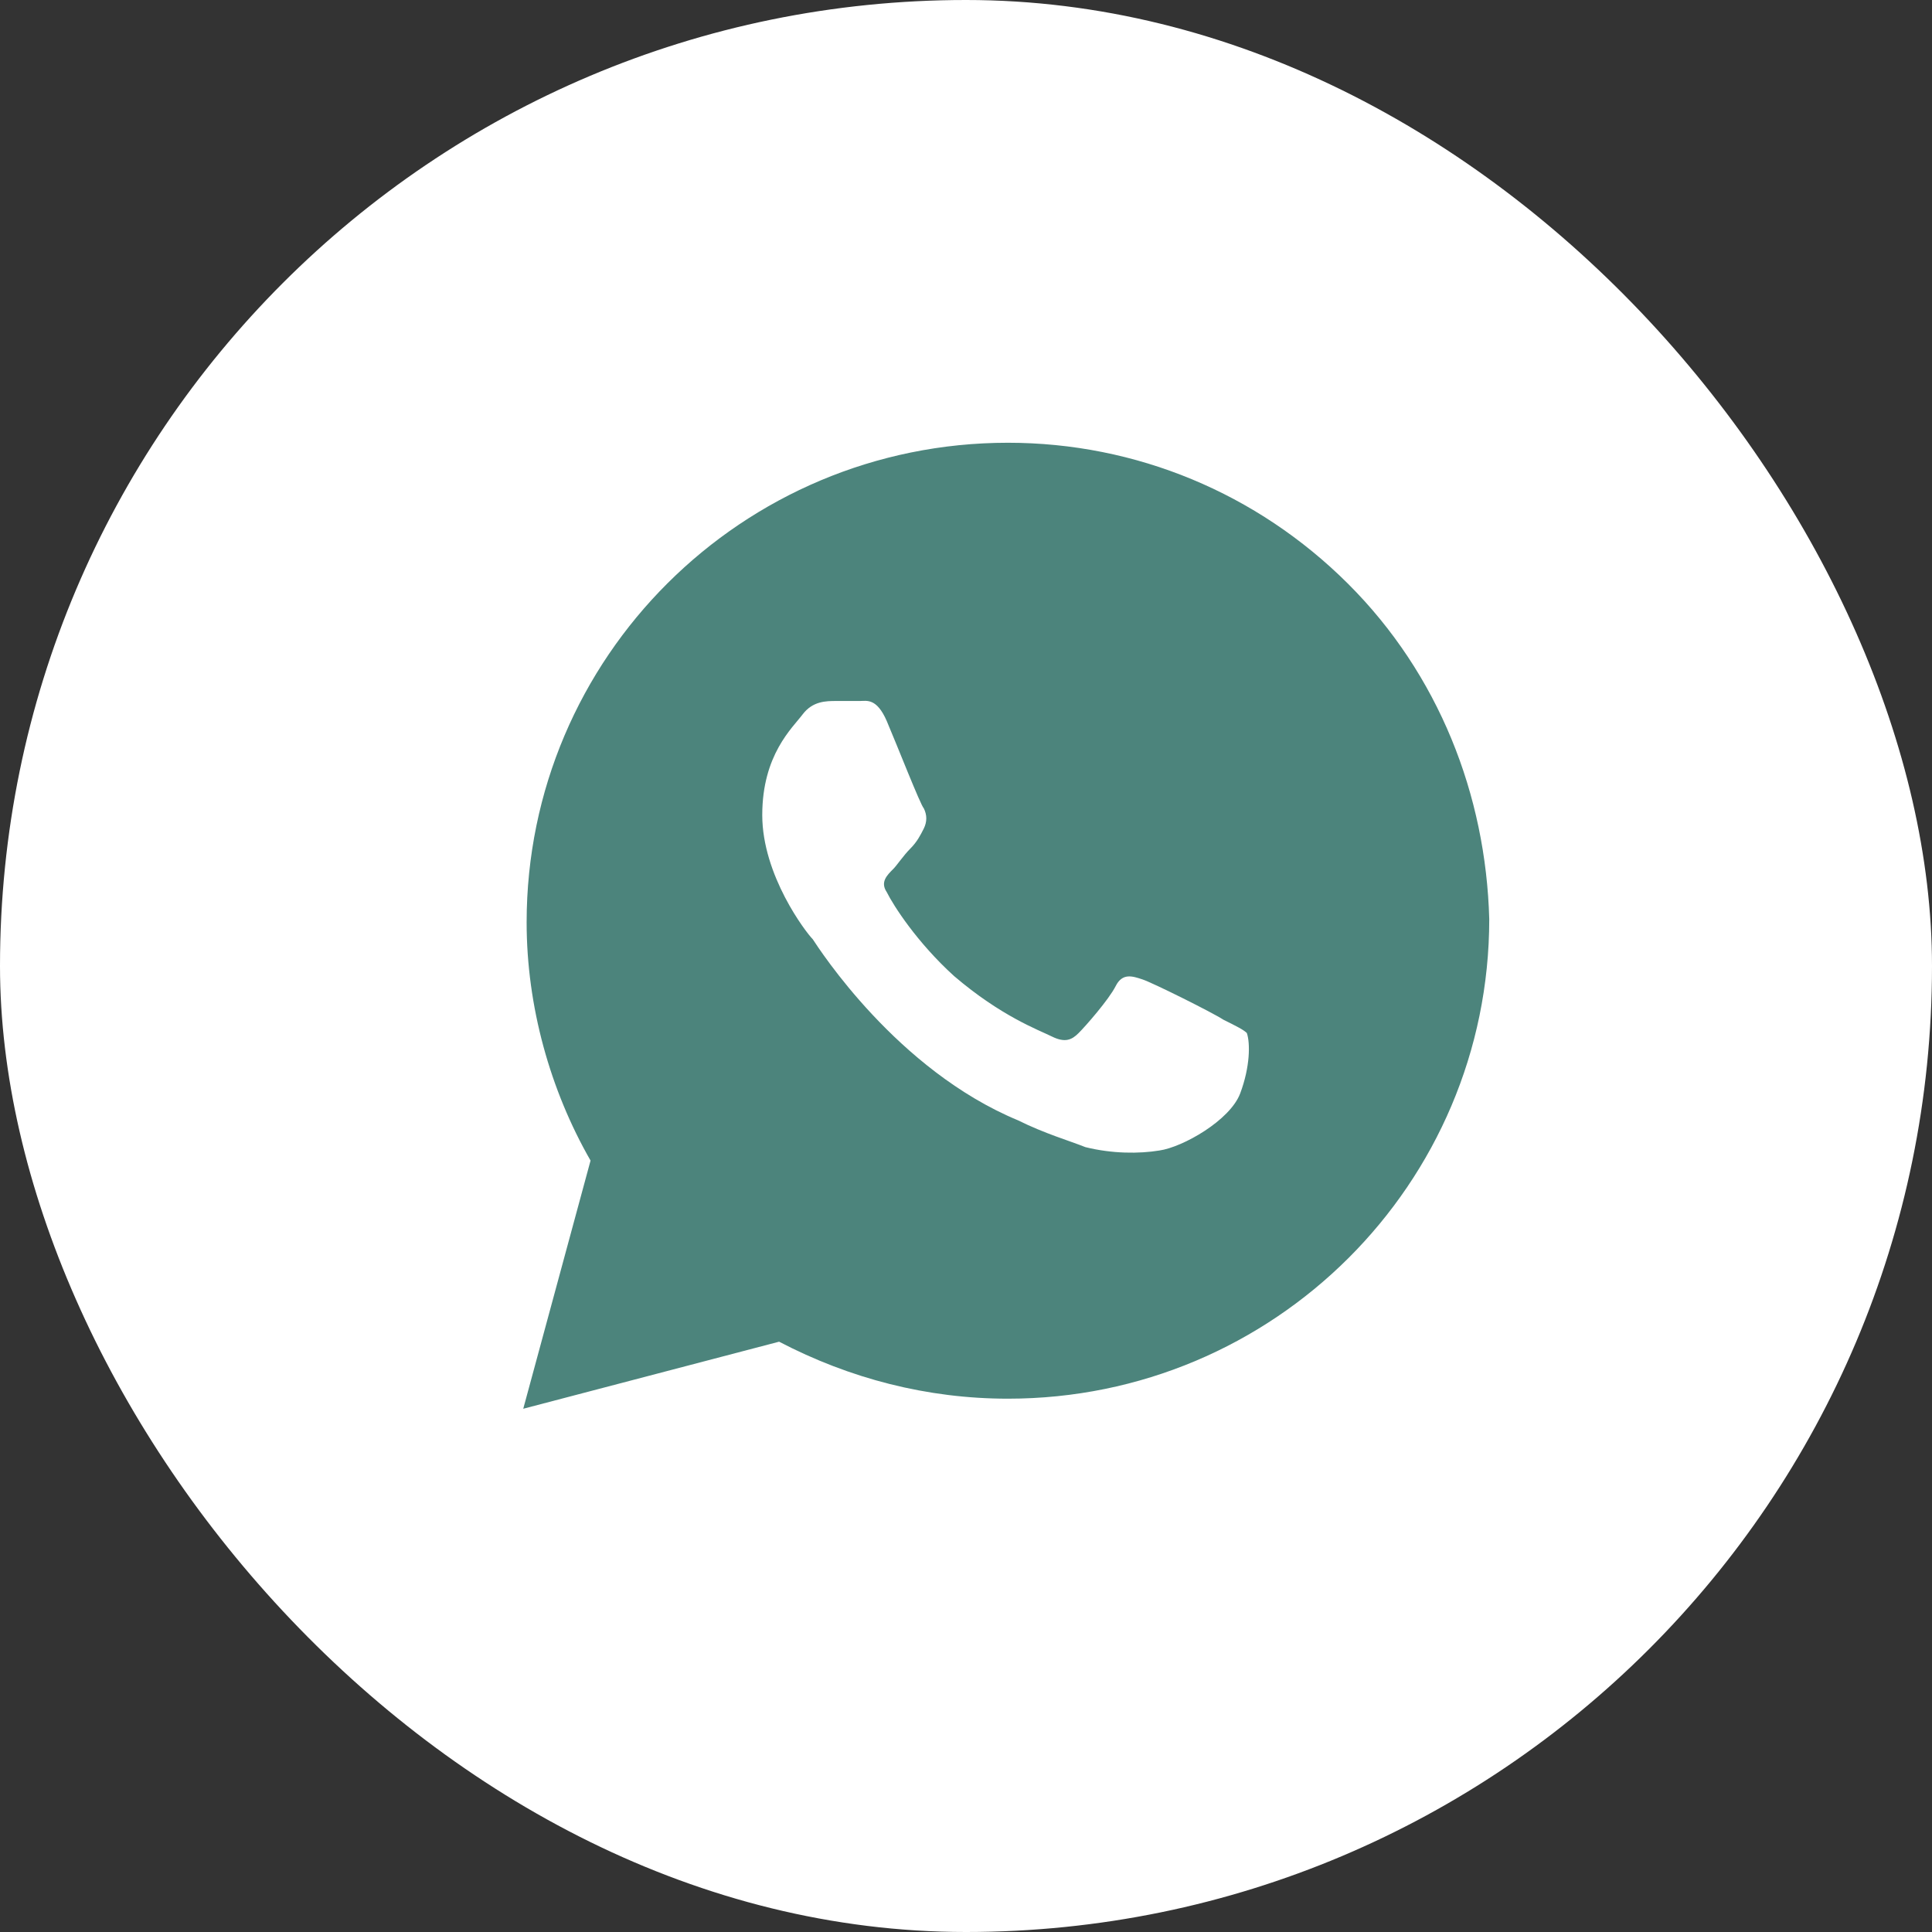 <?xml version="1.0" encoding="UTF-8"?> <svg xmlns="http://www.w3.org/2000/svg" width="24" height="24" viewBox="0 0 24 24" fill="none"><rect x="0" y="0" width="24" height="24" fill="#333333" stroke="none"/><rect width="24" height="24" rx="12" fill="white"></rect><path d="M16.744 7.25C15.615 6.125 14.11 5.5 12.521 5.5C9.218 5.5 6.542 8.167 6.542 11.458C6.542 12.5 6.834 13.542 7.336 14.417L6.5 17.5L9.678 16.667C10.556 17.125 11.517 17.375 12.521 17.375C15.824 17.375 18.5 14.708 18.5 11.417C18.458 9.875 17.873 8.375 16.744 7.25ZM15.406 13.583C15.28 13.917 14.695 14.25 14.402 14.292C14.152 14.333 13.817 14.333 13.483 14.25C13.274 14.167 12.981 14.083 12.646 13.917C11.141 13.292 10.179 11.792 10.096 11.667C10.012 11.583 9.469 10.875 9.469 10.125C9.469 9.375 9.845 9.042 9.97 8.875C10.096 8.708 10.263 8.708 10.389 8.708C10.472 8.708 10.598 8.708 10.681 8.708C10.765 8.708 10.89 8.667 11.016 8.958C11.141 9.25 11.434 10 11.476 10.042C11.517 10.125 11.517 10.208 11.476 10.292C11.434 10.375 11.392 10.458 11.308 10.542C11.225 10.625 11.141 10.75 11.099 10.792C11.016 10.875 10.932 10.958 11.016 11.083C11.099 11.25 11.392 11.708 11.852 12.125C12.437 12.625 12.897 12.792 13.065 12.875C13.232 12.958 13.315 12.917 13.399 12.833C13.483 12.75 13.775 12.417 13.859 12.25C13.943 12.083 14.068 12.125 14.193 12.167C14.319 12.208 15.071 12.583 15.197 12.667C15.364 12.75 15.448 12.792 15.489 12.833C15.531 12.958 15.531 13.25 15.406 13.583Z" fill="#4C847C"></path></svg> 